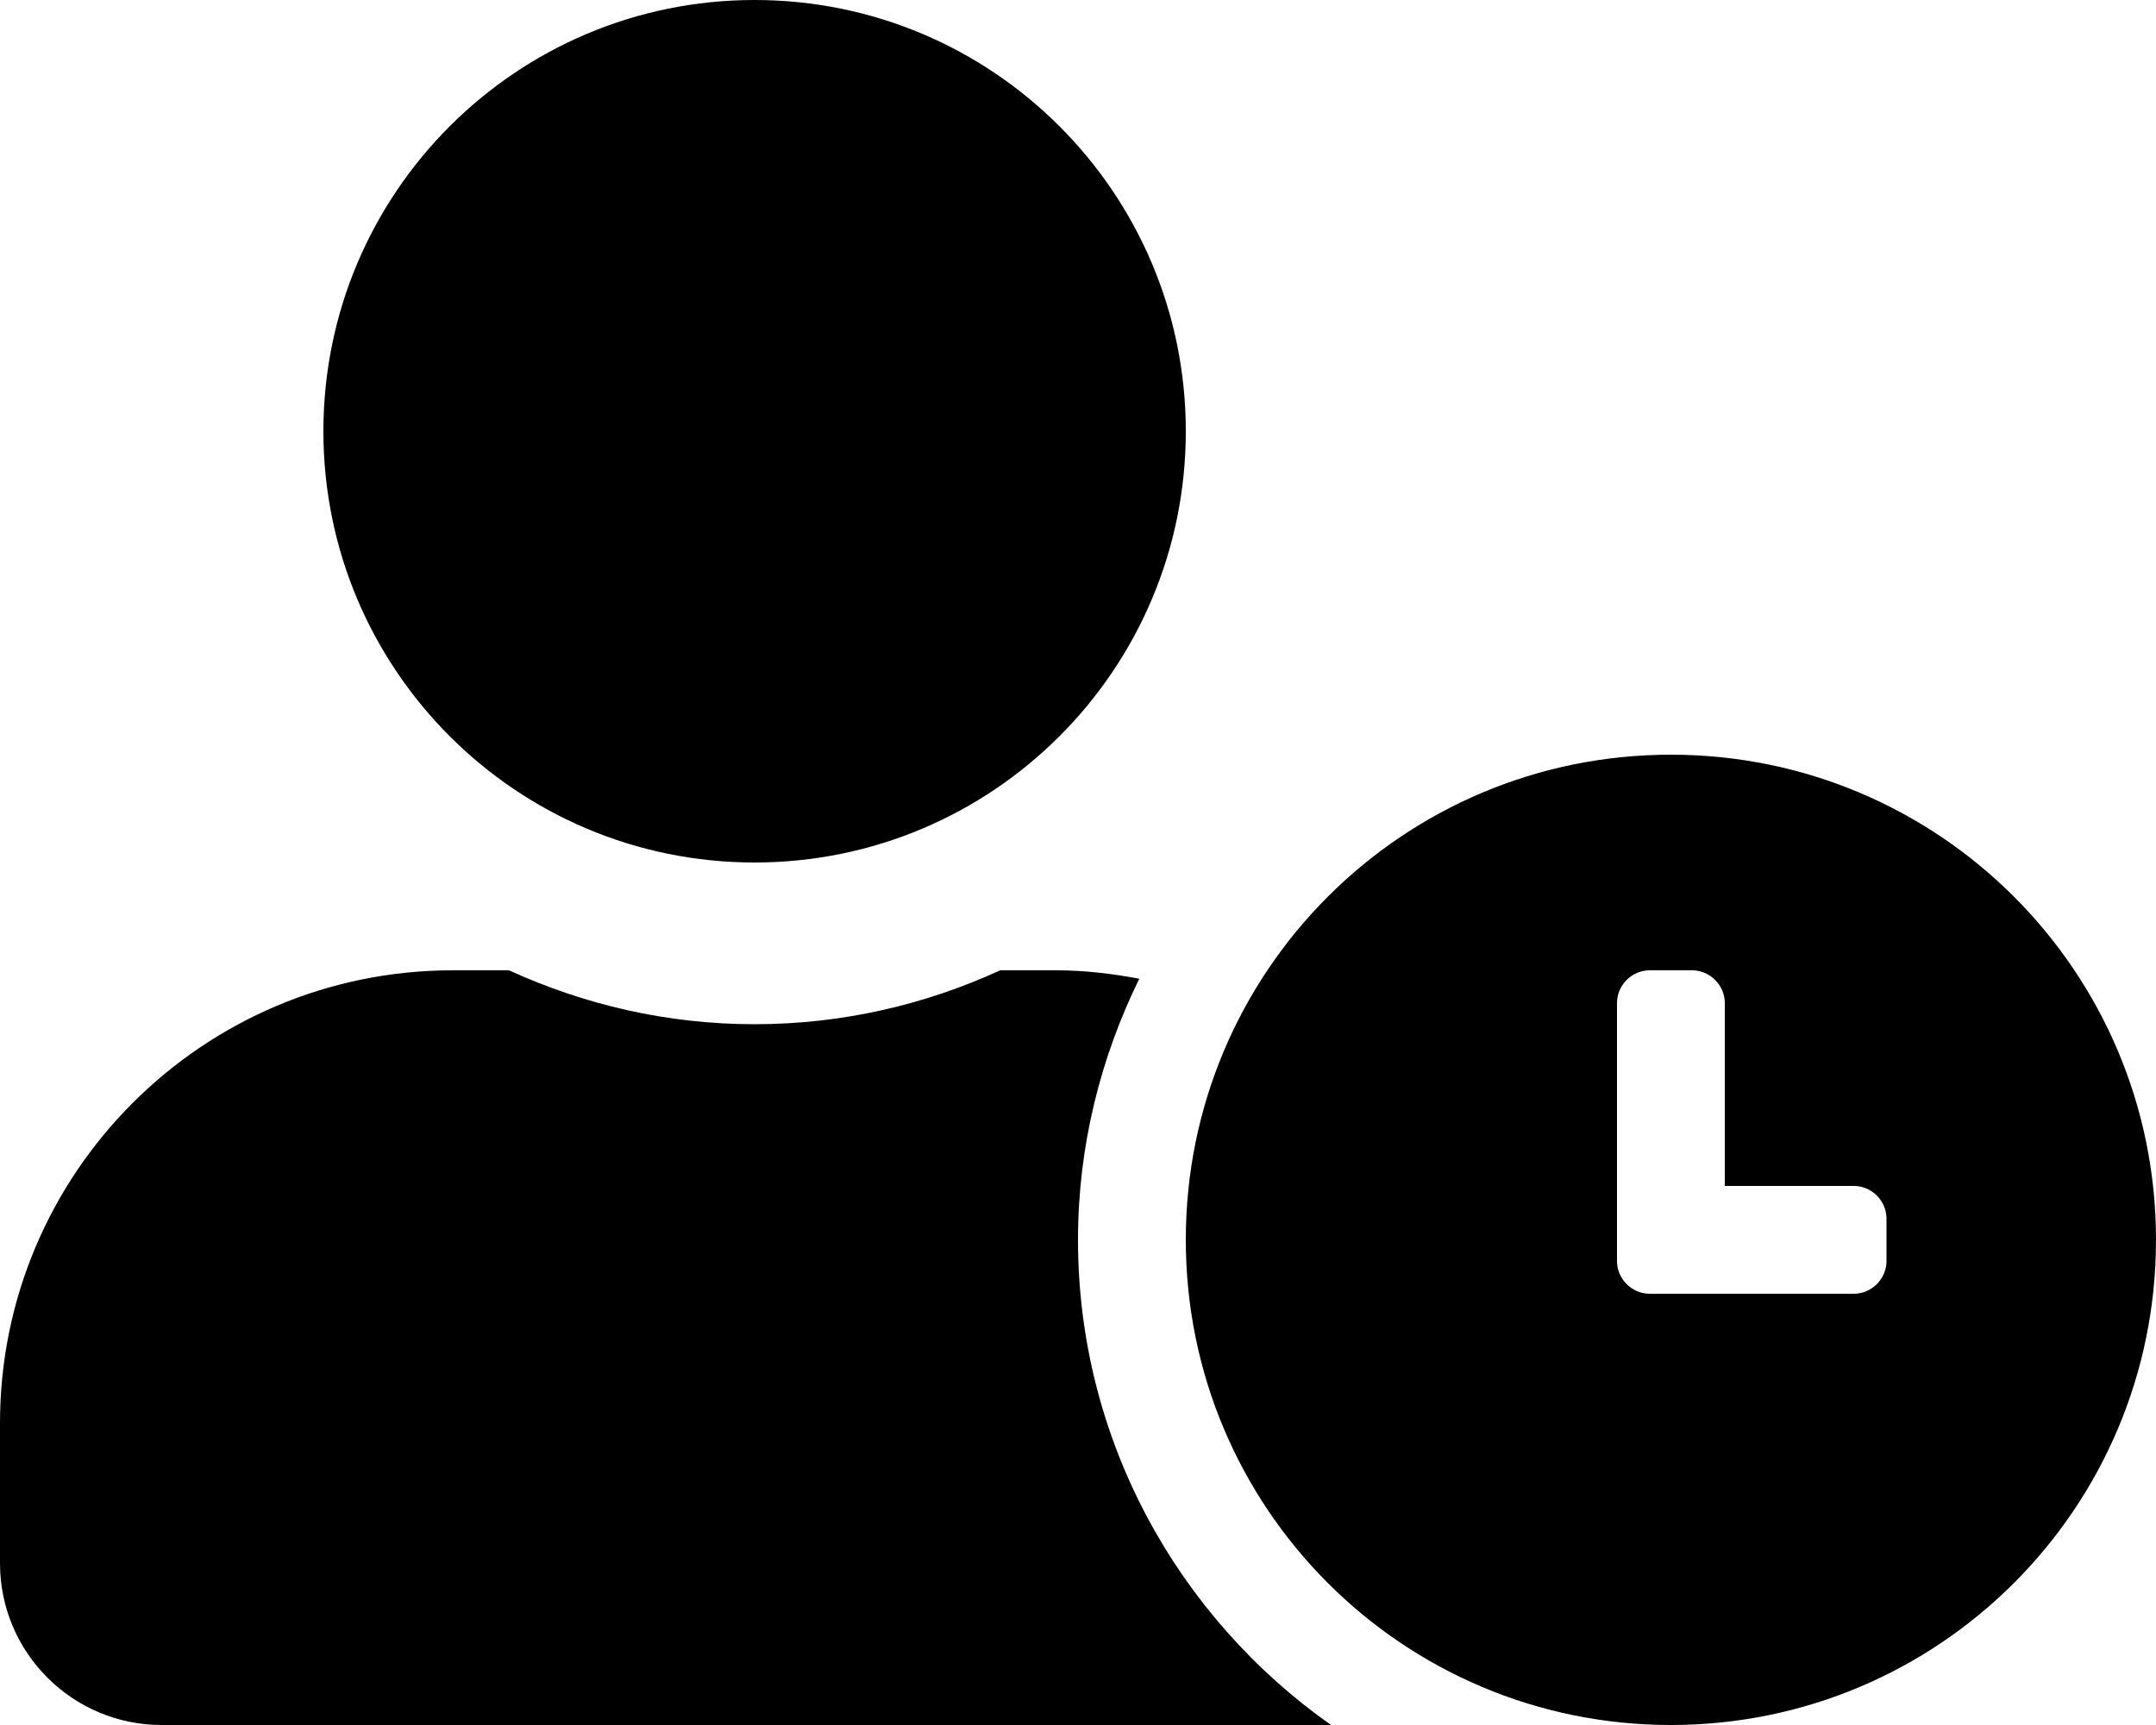 <svg width="60" height="48" viewBox="0 0 60 48" fill="none" xmlns="http://www.w3.org/2000/svg">
<path d="M46.5 21C39.038 21 33 27.038 33 34.5C33 41.962 39.038 48 46.5 48C53.962 48 60 41.962 60 34.5C60 27.038 53.962 21 46.5 21ZM52.5 35.091C52.5 35.587 52.087 36 51.591 36H45.909C45.413 36 45 35.587 45 35.091V27.909C45 27.413 45.413 27 45.909 27H47.091C47.587 27 48 27.413 48 27.909V33H51.591C52.087 33 52.5 33.413 52.5 33.909V35.091ZM30 34.5C30 31.894 30.628 29.428 31.706 27.234C30.956 27.094 30.188 27 29.4 27H27.834C25.753 27.956 23.438 28.5 21 28.5C18.562 28.5 16.256 27.956 14.166 27H12.6C5.644 27 0 32.644 0 39.6V43.5C0 45.984 2.016 48 4.5 48H37.041C32.794 45.009 30 40.078 30 34.5ZM21 24C27.628 24 33 18.628 33 12C33 5.372 27.628 0 21 0C14.372 0 9 5.372 9 12C9 18.628 14.372 24 21 24Z" fill="black"/>
</svg>
